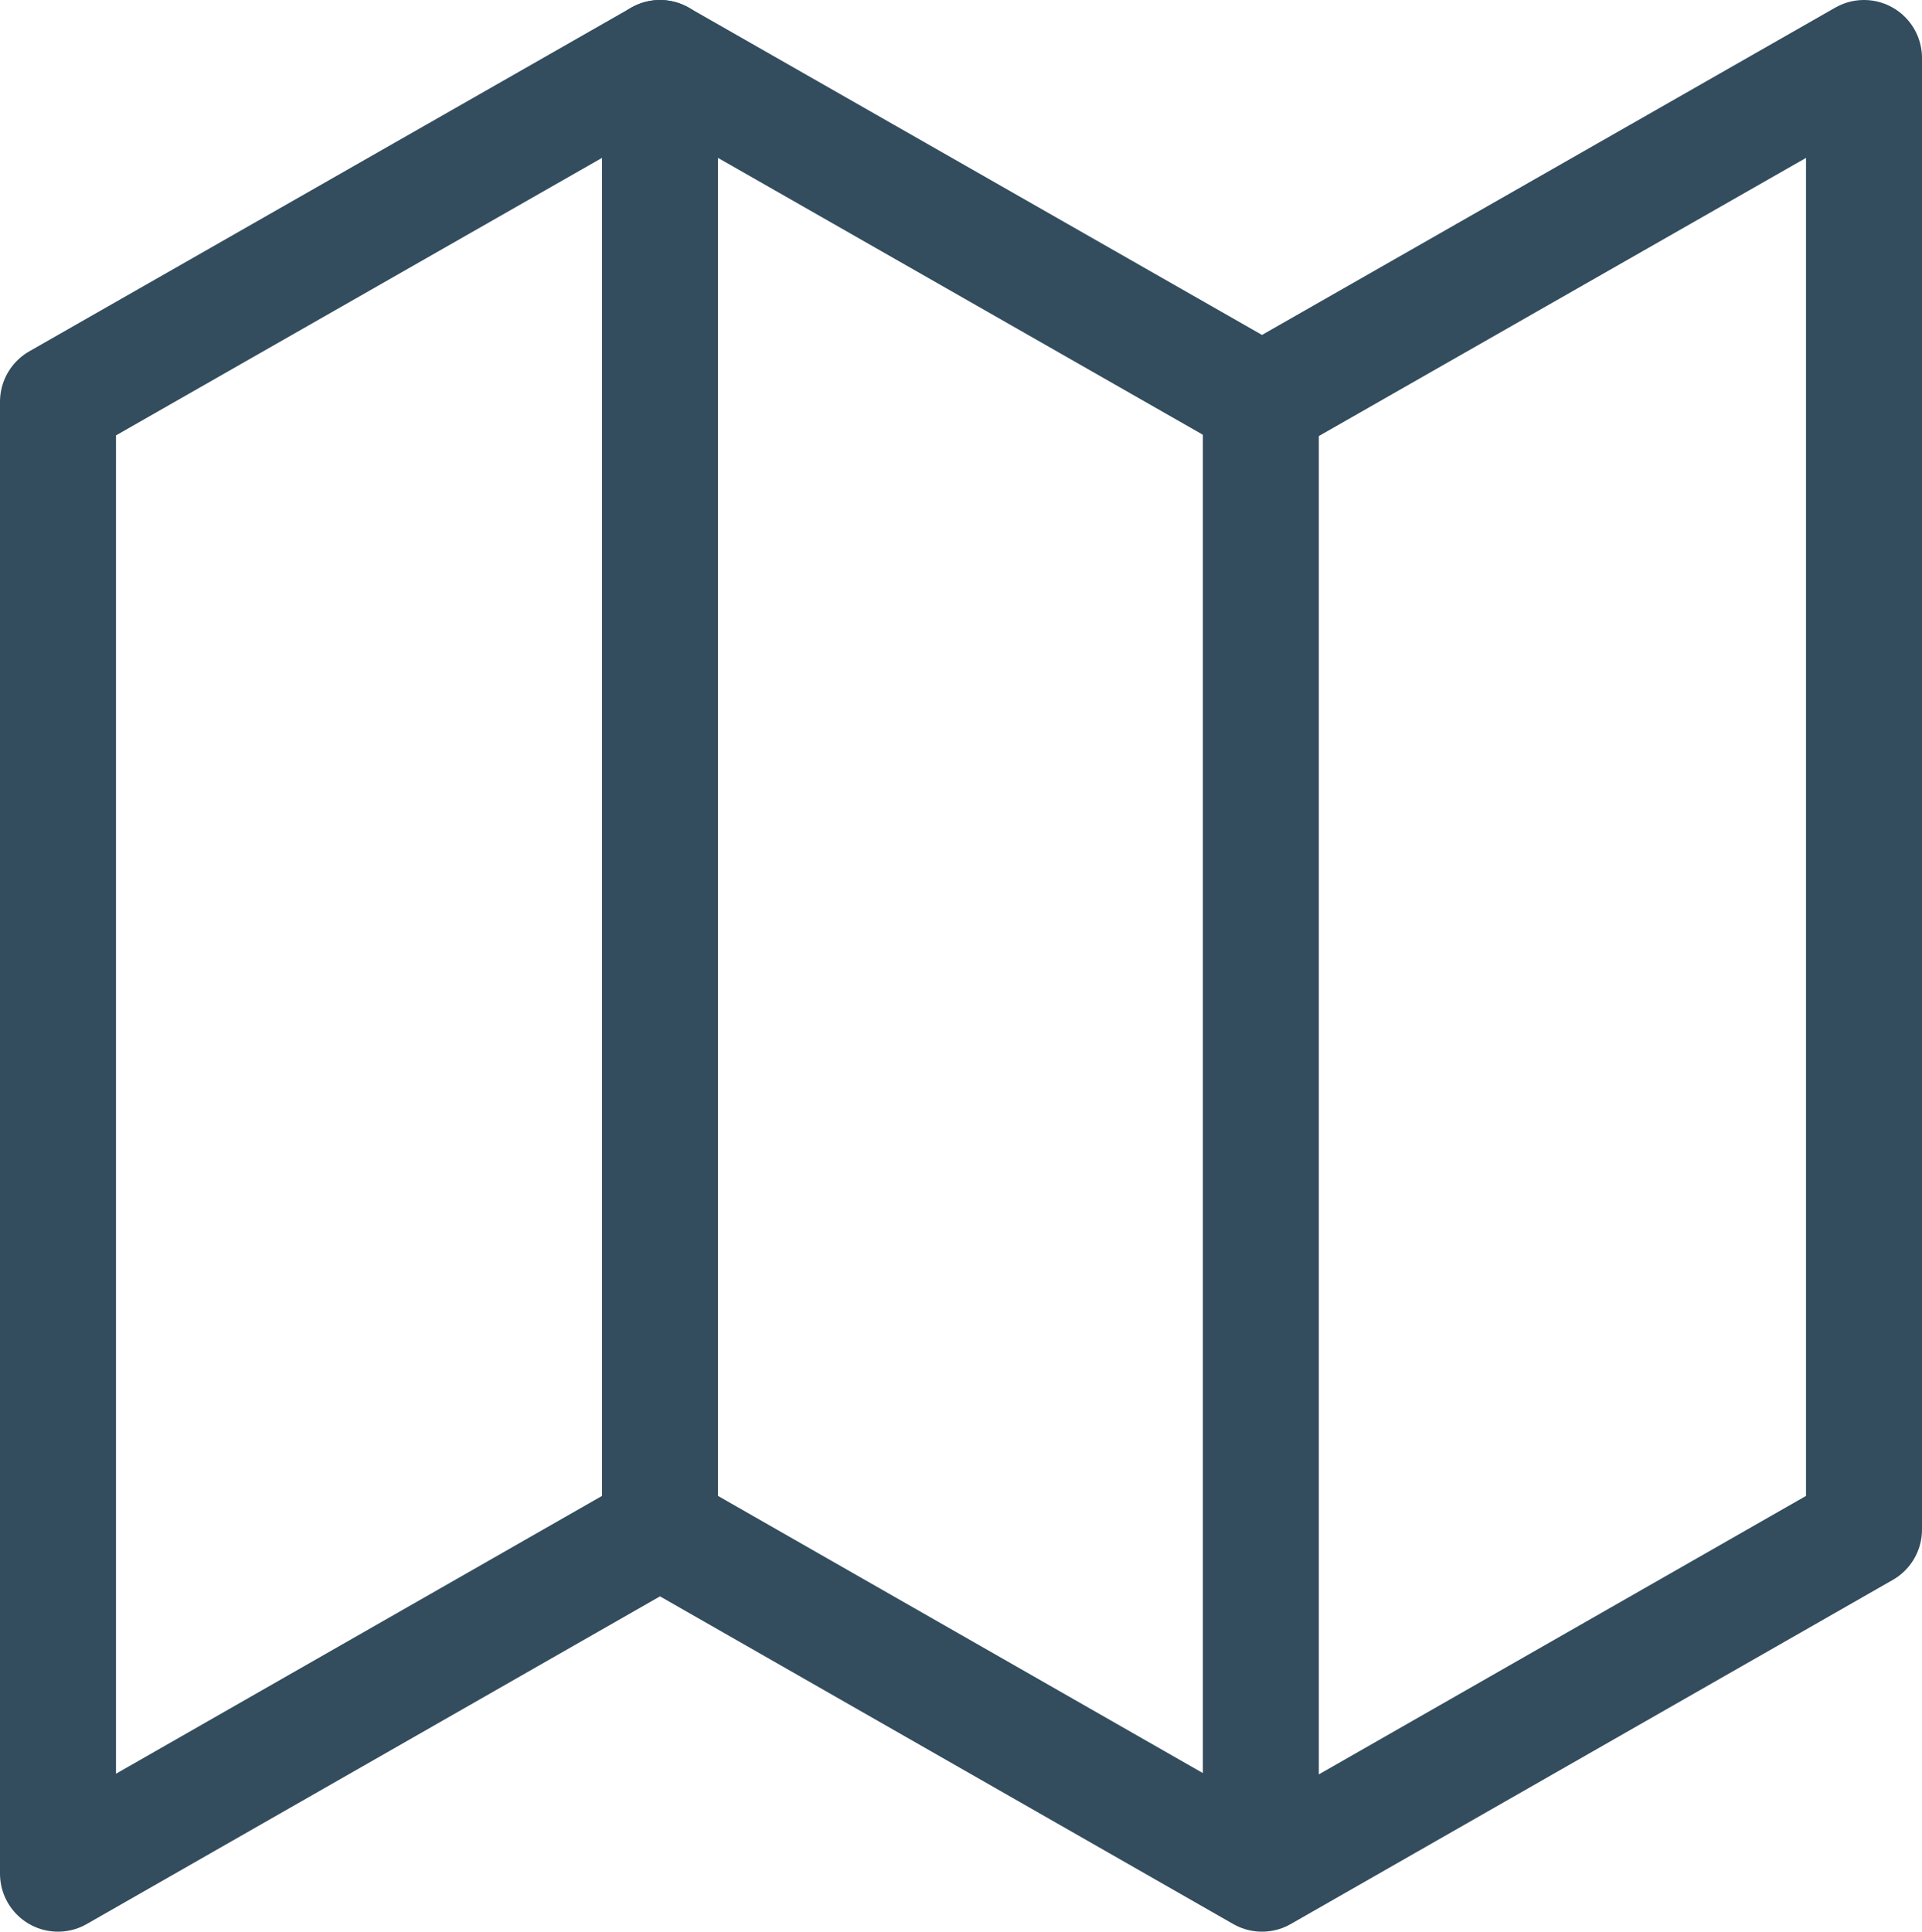 <svg xmlns="http://www.w3.org/2000/svg" viewBox="0 0 49.71 49.96"><path style="fill:none;stroke:#334d5e;stroke-linecap:round;stroke-linejoin:round;stroke-width:3px" d="M1.5 10.39 17.07 1.5l15.57 8.89L48.21 1.5v38.06l-15.57 8.9-15.57-8.9-15.57 8.9V10.39h0z"/><path d="M1215.46 94.73v38.07m15.54-29.34v38.06" transform="translate(-1198.39 -93.23)" style="fill:none;stroke:#334d5e;stroke-linecap:round;stroke-linejoin:round;stroke-width:3px"/></svg>